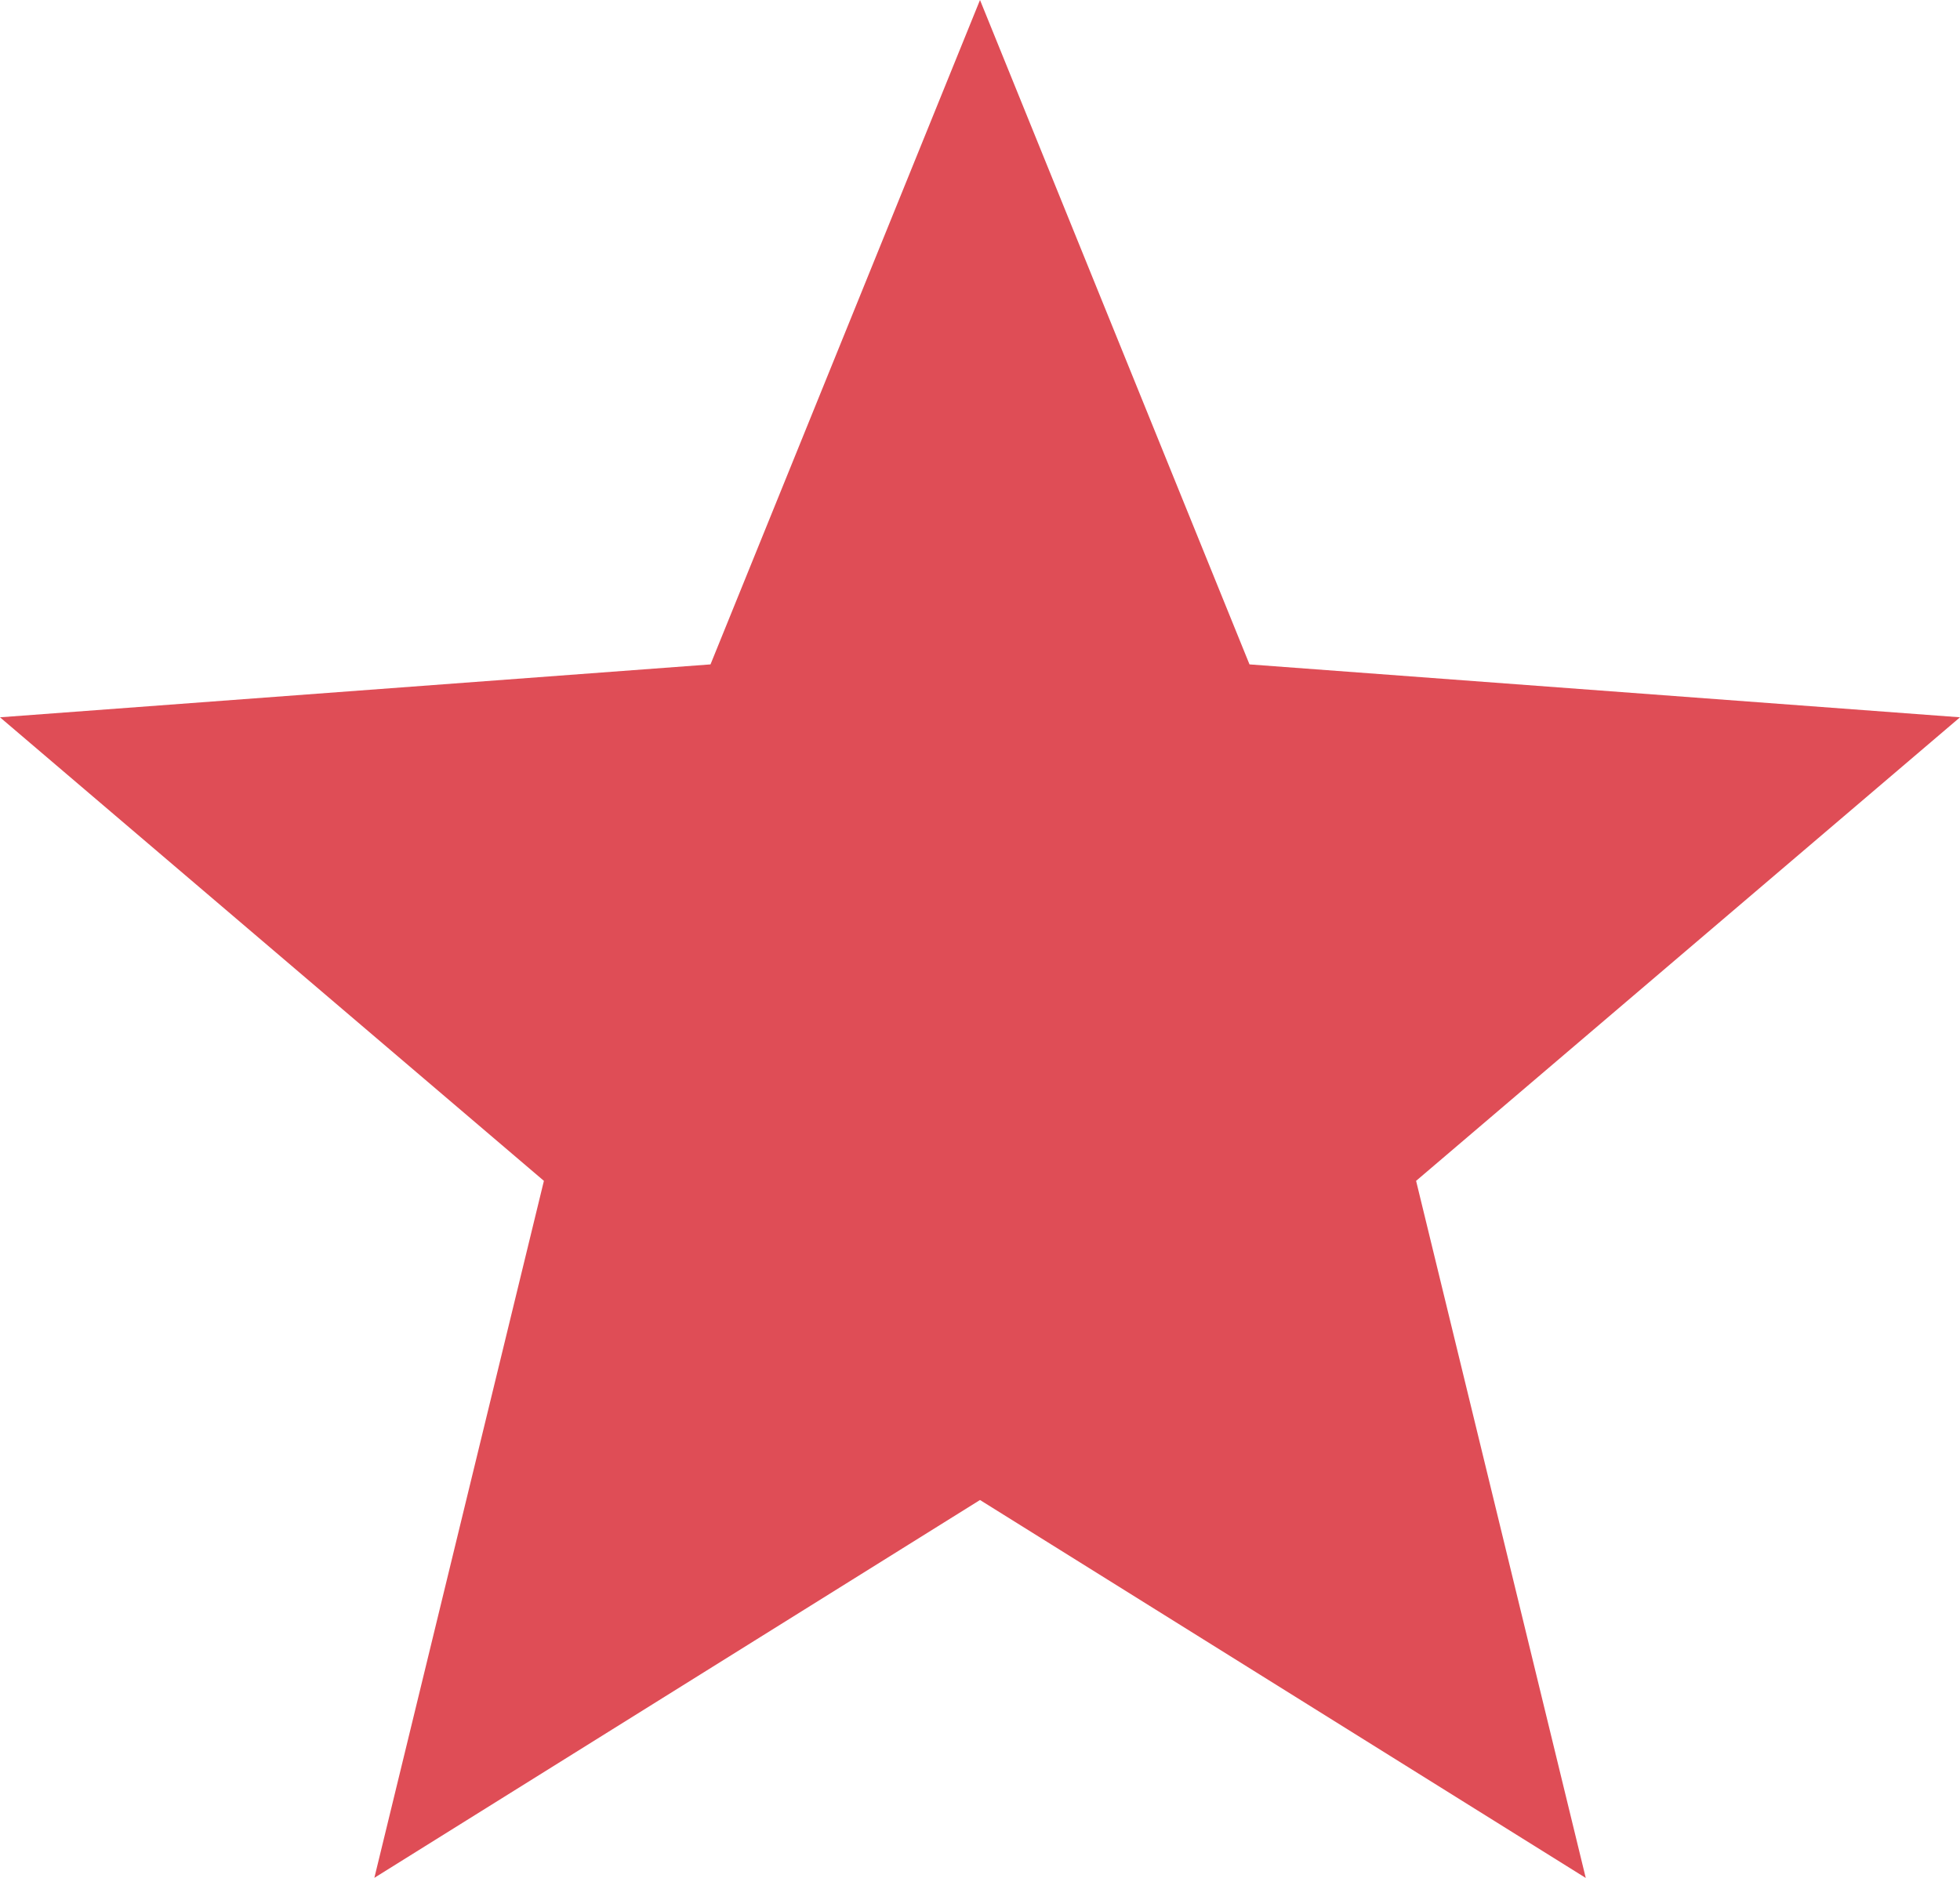 <svg id="icon_star" data-name="icon / star" xmlns="http://www.w3.org/2000/svg" width="16" height="15.333" viewBox="0 0 16 15.333">
  <path id="icon_star-2" data-name="icon / star" d="M8,0l2.2,5.425,5.8.432L11.56,9.642l1.385,5.692L8,12.248,3.056,15.333,4.44,9.642,0,5.857l5.8-.432Z" fill="#df4d56"/>
</svg>
